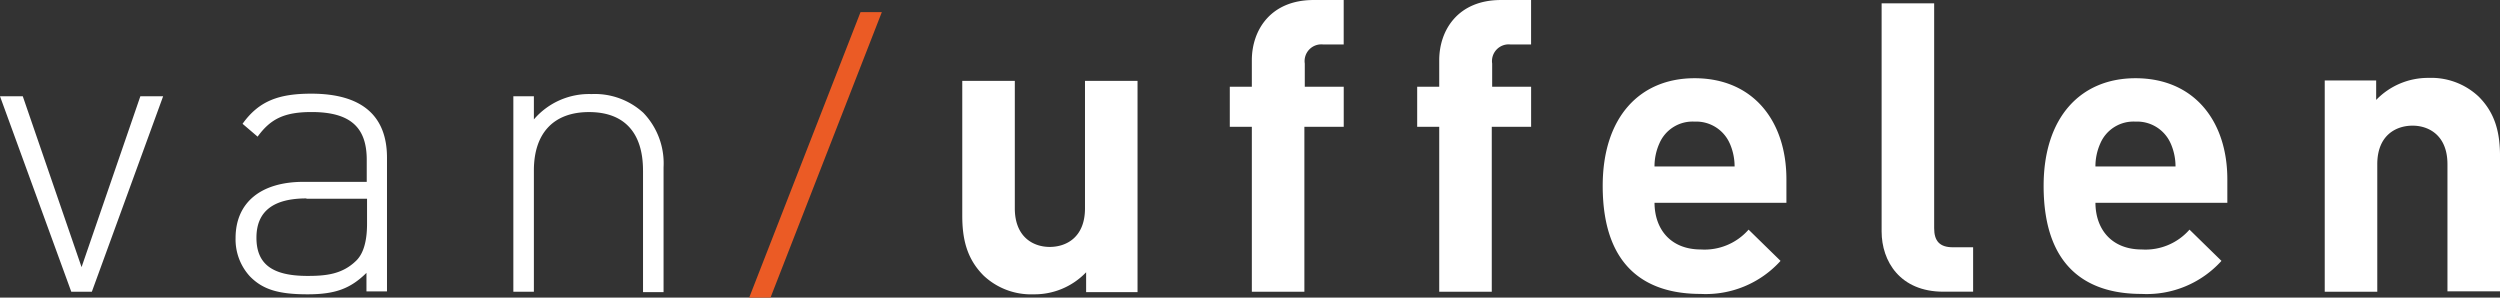 <svg xmlns="http://www.w3.org/2000/svg" width="280" height="33.333" viewBox="0 0 280 33.333">
  <rect x="0" y="0" width="280" height="33.333" fill="#333333" stroke="none"/>
  <g id="Logo-VU-wit" transform="translate(-80.7 -141.3)">
    <path id="Path_873" data-name="Path 873" d="M88.684,189.393,80.7,167.5h2.551l6.584,19.136L96.42,167.5h2.551l-7.984,21.893Z" transform="translate(0 -15.418)" fill="#fff"/>
    <path id="Path_874" data-name="Path 874" d="M159.533,186.8c-1.852,1.852-3.58,2.469-6.667,2.469-3.251,0-5.021-.535-6.461-2.016a6.116,6.116,0,0,1-1.6-4.28c0-3.992,2.84-6.3,7.613-6.3h7.078v-2.469c0-3.5-1.687-5.35-6.173-5.35-3.086,0-4.609.782-6.049,2.757l-1.687-1.44c1.852-2.593,4.115-3.374,7.7-3.374,5.8,0,8.477,2.593,8.477,7.16V188.94h-2.3V186.8Zm-6.79-8.272c-3.7,0-5.6,1.44-5.6,4.4,0,2.922,1.728,4.28,5.72,4.28,2.016,0,3.868-.165,5.432-1.687.823-.782,1.235-2.181,1.235-4.156v-2.8h-6.79Z" transform="translate(-37.721 -15.006)" fill="#fff"/>
    <path id="Path_875" data-name="Path 875" d="M234.927,175.46c0-4.239-2.1-6.543-6.049-6.543s-6.173,2.346-6.173,6.543v13.58h-2.3V167.147h2.3v2.593a8.133,8.133,0,0,1,6.461-2.839,8.038,8.038,0,0,1,5.8,2.1,8.166,8.166,0,0,1,2.263,6.091v13.992h-2.3V175.46Z" transform="translate(-82.21 -15.065)" fill="#fff"/>
    <path id="Path_876" data-name="Path 876" d="M284.6,176.575,297.069,144.6h2.387l-12.469,31.975Z" transform="translate(-119.991 -1.942)" fill="#eb5b25"/>
    <path id="Path_877" data-name="Path 877" d="M356.468,186.921V184.74a7.991,7.991,0,0,1-5.885,2.469,7.742,7.742,0,0,1-5.6-2.1c-1.893-1.893-2.387-4.115-2.387-6.708V163.3h5.885v14.28c0,3.21,2.058,4.321,3.909,4.321s3.951-1.07,3.951-4.321V163.3h5.885v23.663h-5.761Z" transform="translate(-154.122 -12.946)" fill="#fff"/>
    <path id="Path_878" data-name="Path 878" d="M423.754,155.5v18.477h-5.885V155.5H415.4v-4.486h2.469v-2.963c0-3.374,2.1-6.749,6.914-6.749h3.374v4.979h-2.3a1.872,1.872,0,0,0-2.058,2.14v2.593h4.362V155.5Z" transform="translate(-196.963)" fill="#fff"/>
    <path id="Path_879" data-name="Path 879" d="M474.754,155.5v18.477h-5.885V155.5H466.4v-4.486h2.469v-2.963c0-3.374,2.1-6.749,6.914-6.749h3.374v4.979h-2.3a1.872,1.872,0,0,0-2.058,2.14v2.593h4.362V155.5Z" transform="translate(-226.976)" fill="#fff"/>
    <path id="Path_880" data-name="Path 880" d="M522.7,176.509c0,3.045,1.852,5.267,5.185,5.267a6.551,6.551,0,0,0,5.35-2.222l3.58,3.5a11.289,11.289,0,0,1-8.971,3.7c-5.6,0-10.947-2.551-10.947-12.1,0-7.7,4.156-12.058,10.288-12.058,6.584,0,10.288,4.815,10.288,11.317v2.634H522.7Zm8.436-6.584a4.1,4.1,0,0,0-3.951-2.469,4.04,4.04,0,0,0-3.951,2.469,6.275,6.275,0,0,0-.535,2.551h8.971A6.425,6.425,0,0,0,531.139,169.925Z" transform="translate(-256.694 -12.535)" fill="#fff"/>
    <path id="Path_881" data-name="Path 881" d="M599.714,174.5c-4.856,0-6.914-3.416-6.914-6.749V142.2h5.885v25.185c0,1.4.576,2.14,2.1,2.14h2.263V174.5Z" transform="translate(-301.359 -0.53)" fill="#fff"/>
    <path id="Path_882" data-name="Path 882" d="M642.7,176.509c0,3.045,1.852,5.267,5.185,5.267a6.551,6.551,0,0,0,5.35-2.222l3.58,3.5a11.289,11.289,0,0,1-8.971,3.7c-5.6,0-10.947-2.551-10.947-12.1,0-7.7,4.156-12.058,10.288-12.058,6.584,0,10.288,4.815,10.288,11.317v2.634H642.7Zm8.436-6.584a4.1,4.1,0,0,0-3.951-2.469,4.04,4.04,0,0,0-3.951,2.469,6.274,6.274,0,0,0-.535,2.551h8.971A6.425,6.425,0,0,0,651.139,169.925Z" transform="translate(-327.311 -12.535)" fill="#fff"/>
    <path id="Path_883" data-name="Path 883" d="M727.145,186.451v-14.28c0-3.21-2.058-4.321-3.909-4.321s-3.951,1.07-3.951,4.321v14.28H713.4V162.788h5.761v2.181a8.057,8.057,0,0,1,5.885-2.469,7.742,7.742,0,0,1,5.6,2.1c1.893,1.893,2.387,4.115,2.387,6.708v15.1h-5.885Z" transform="translate(-372.33 -12.476)" fill="#fff"/>
  </g>
</svg>
